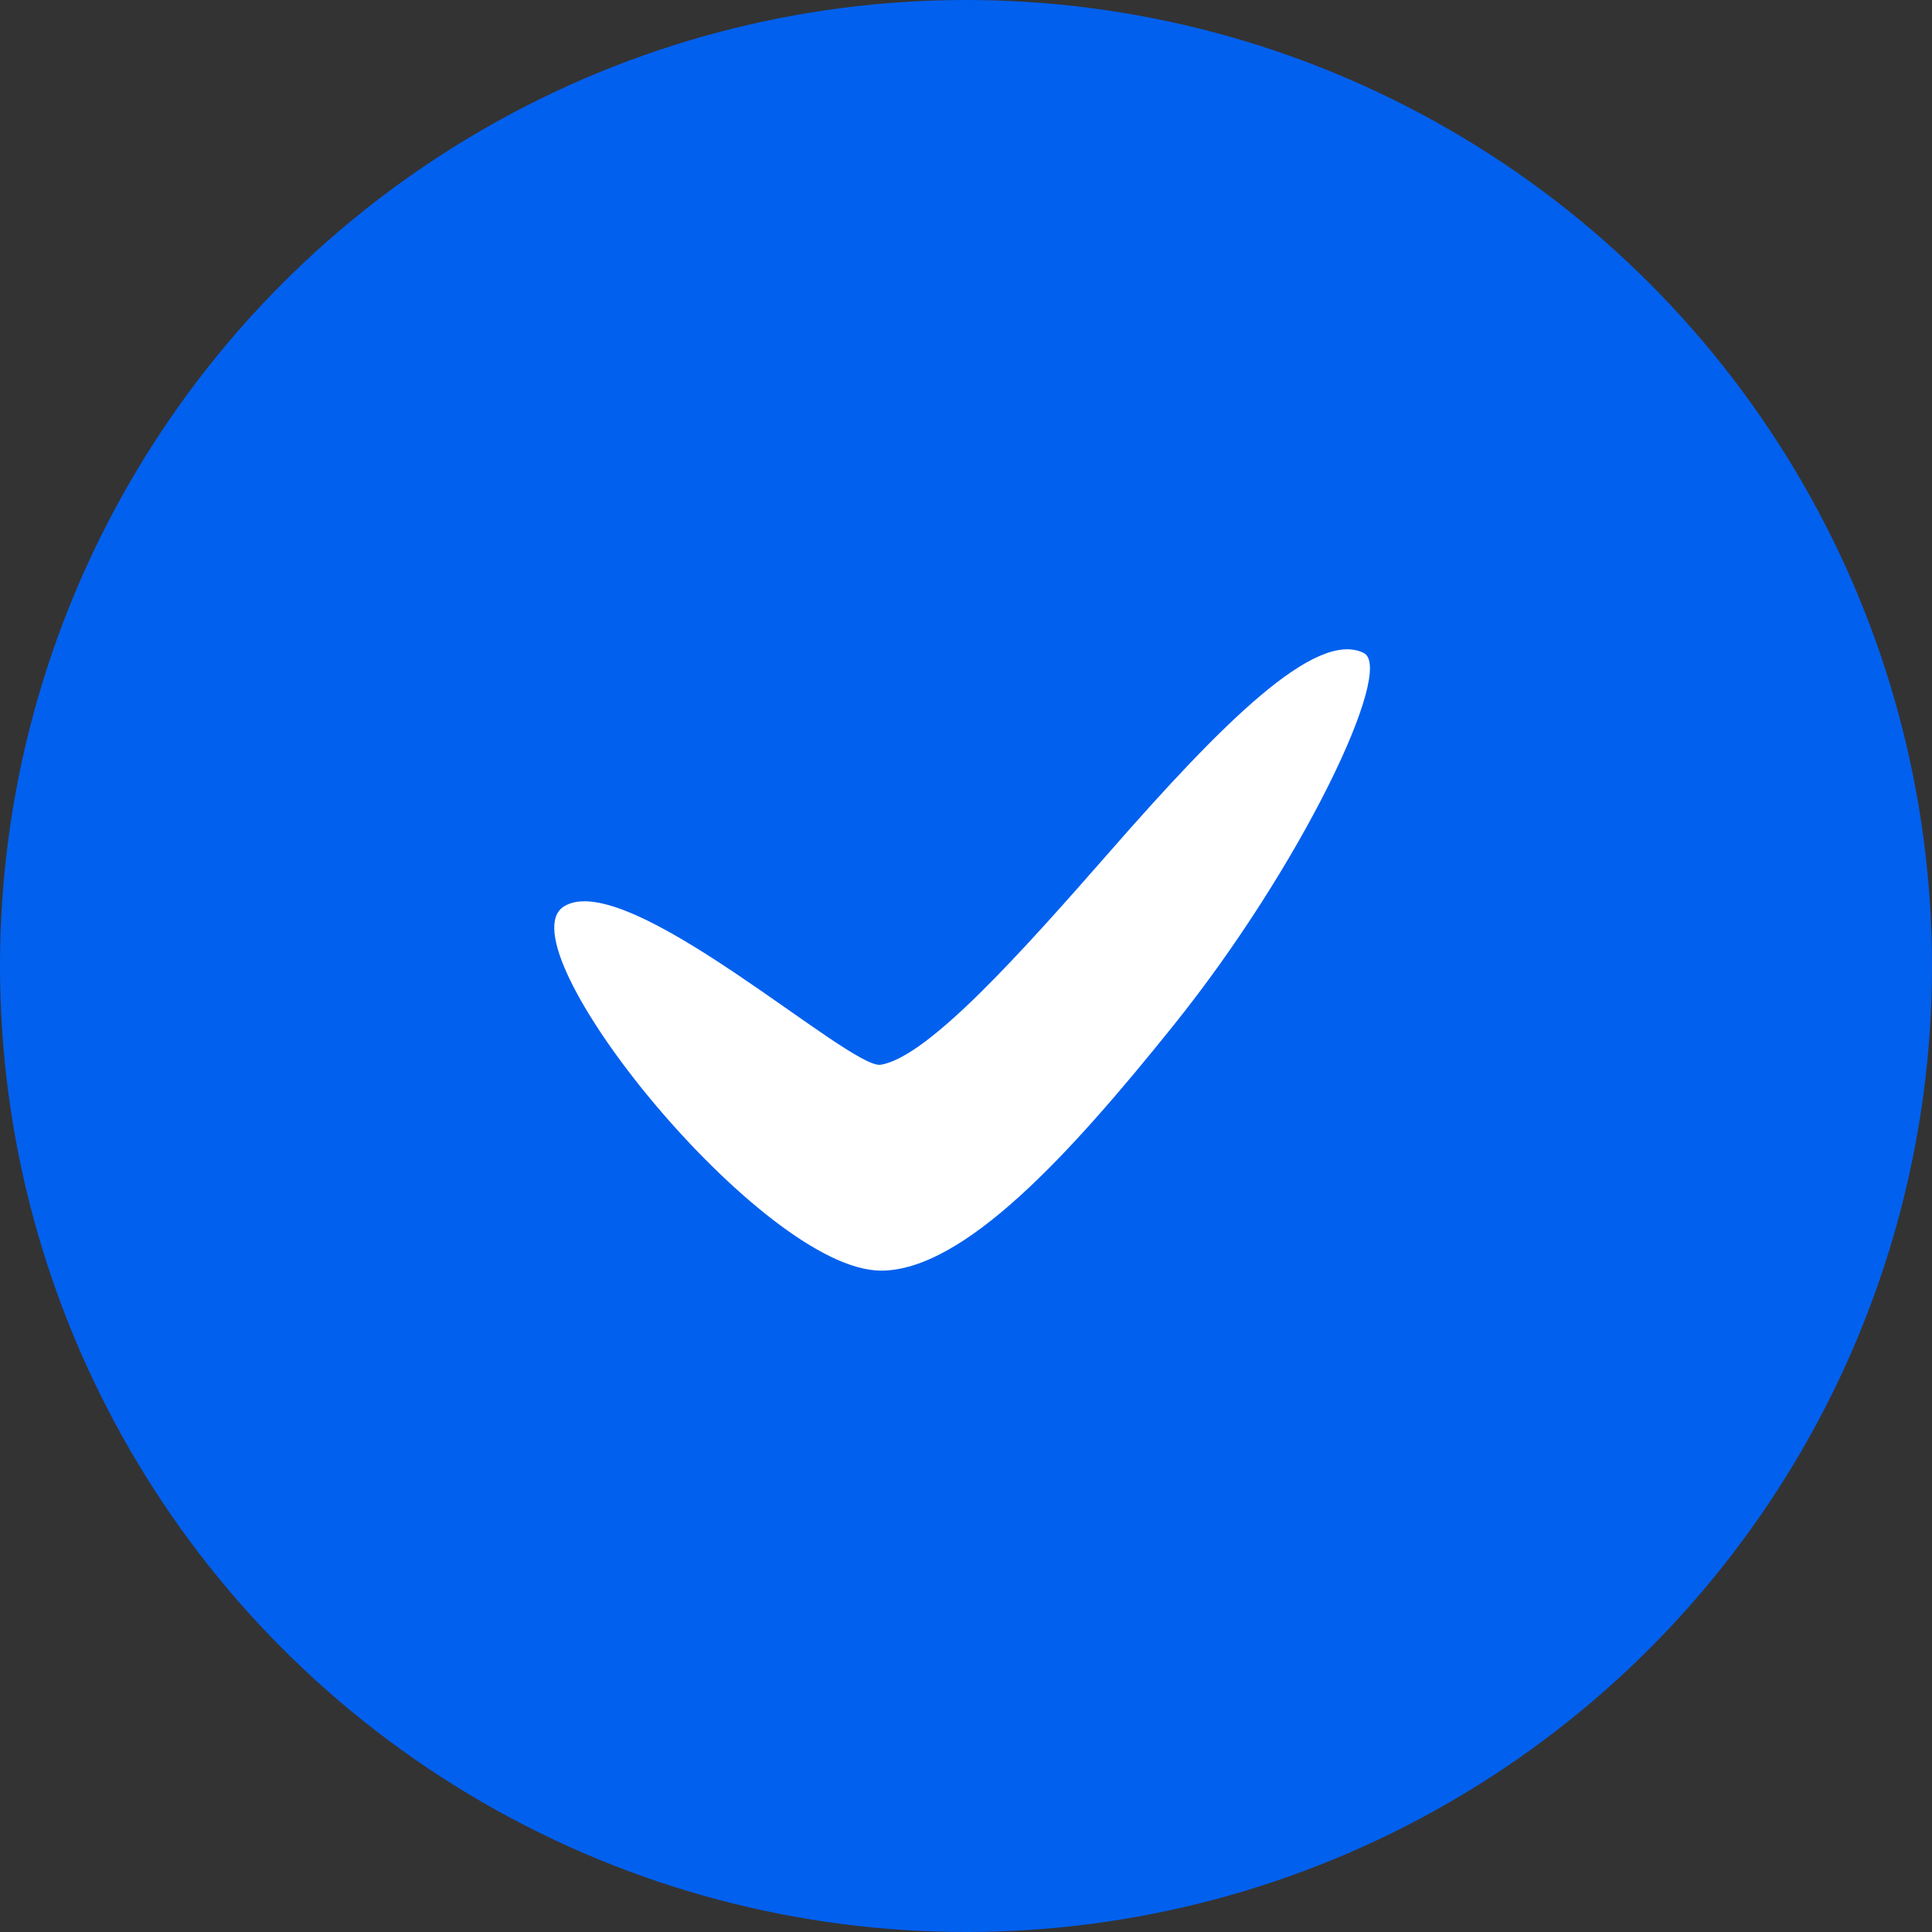 <svg xmlns="http://www.w3.org/2000/svg" width="26" height="26" viewBox="0 0 26 26">
    <rect x="0" y="0" width="26" height="26" fill="#333333" stroke="none"/>
    <g fill="none" fill-rule="nonzero">
        <circle cx="13" cy="13" r="13" fill="#0260EE"/>
        <path fill="#FFF" d="M11.853 17.1c1.12 0 2.55-1.57 3.942-3.304 1.719-2.14 2.984-4.795 2.558-5.008-.647-.323-1.918.959-3.41 2.664-1.206 1.377-2.451 2.77-3.09 2.877-.417.07-3.41-2.664-4.263-2.131-.852.532 2.664 4.901 4.263 4.901z"/>
    </g>
</svg>
